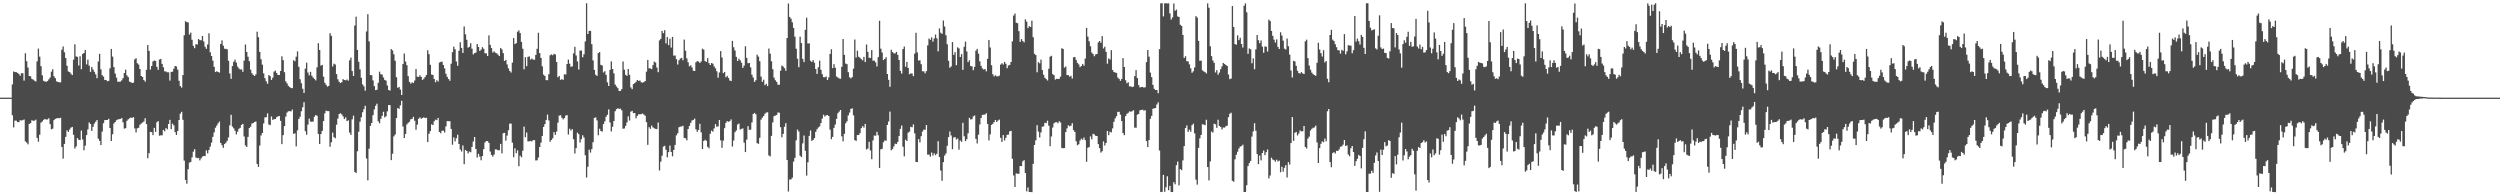 <svg xmlns="http://www.w3.org/2000/svg" width="1920" height="150"><path d="M0 75.000h1v1.000H0zM1 75.000h1v1.000H1zM2 75.000h1v1.000H2zM3 75.000h1v1.000H3zM4 75.000h1v1.000H4zM5 75.000h1v1.000H5zM6 75.000h1v1.000H6zM7 75.000h1v1.000H7zM8 75.000h1v1.000H8zM9 64.804h1v23.739H9zM10 54.880h1v42.940H10zM11 55.340h1v37.295H11zM12 55.408h1v37.252H12zM13 56.012h1v37.760H13zM14 56.796h1v37.027H14zM15 58.155h1v34.213H15zM16 56.209h1v36.309H16zM17 56.195h1v36.099H17zM18 61.910h1v29.847H18zM19 40.889h1v67.653H19zM20 47.015h1v62.485H20zM21 51.866h1v58.981H21zM22 58.350h1v36.848H22zM23 58.633h1v35.995H23zM24 60.551h1v31.809H24zM25 61.113h1v31.668H25zM26 61.955h1v30.729H26zM27 62.582h1v29.346H27zM28 47.163h1v58.736H28zM29 37.347h1v71.478H29zM30 43.534h1v59.927H30zM31 50.838h1v43.394H31zM32 57.840h1v35.450H32zM33 62.038h1v30.018H33zM34 62.590h1v28.751H34zM35 62.820h1v29.010H35zM36 62.280h1v29.417H36zM37 60.979h1v29.838H37zM38 59.523h1v35.872H38zM39 55.026h1v44.307H39zM40 53.218h1v45.616H40zM41 58.579h1v33.695H41zM42 60.074h1v31.232H42zM43 62.456h1v28.482H43zM44 62.916h1v27.686H44zM45 63.230h1v27.632H45zM46 63.207h1v27.195H46zM47 38.209h1v74.625H47zM48 35.674h1v86.116H48zM49 40.138h1v70.401H49zM50 44.557h1v60.547H50zM51 50.522h1v49.587H51zM52 54.901h1v46.427H52zM53 55.339h1v44.152H53zM54 56.557h1v41.516H54zM55 57.676h1v39.813H55zM56 45.827h1v57.722H56zM57 34.033h1v80.058H57zM58 43.289h1v69.178H58zM59 43.663h1v62.441H59zM60 50.289h1v57.092H60zM61 43.200h1v64.307H61zM62 53.143h1v47.147H62zM63 41.441h1v65.686H63zM64 40.648h1v74.743H64zM65 38.373h1v73.491H65zM66 49.448h1v54.284H66zM67 45.773h1v53.610H67zM68 50.408h1v43.663H68zM69 55.206h1v40.018H69zM70 51.402h1v49.112H70zM71 53.418h1v43.932H71zM72 55.155h1v39.761H72zM73 57.085h1v36.385H73zM74 60.066h1v32.112H74zM75 47.254h1v59.235H75zM76 41.319h1v66.855H76zM77 53.233h1v58.198H77zM78 57.737h1v43.341H78zM79 58.816h1v35.783H79zM80 61.488h1v30.785H80zM81 61.388h1v30.783H81zM82 62.393h1v29.787H82zM83 62.092h1v29.172H83zM84 52.487h1v45.830H84zM85 37.573h1v70.741H85zM86 43.466h1v59.643H86zM87 51.575h1v43.311H87zM88 56.487h1v37.186H88zM89 59.631h1v32.704H89zM90 62.793h1v28.965H90zM91 62.762h1v28.805H91zM92 62.695h1v28.645H92zM93 61.697h1v28.995H93zM94 59.983h1v33.960H94zM95 56.046h1v42.725H95zM96 53.519h1v44.931H96zM97 57.906h1v34.857H97zM98 59.178h1v32.486H98zM99 62.663h1v28.227H99zM100 63.116h1v27.145H100zM101 63.750h1v26.832H101zM102 63.421h1v26.550H102zM103 45.585h1v53.009H103zM104 44.729h1v57.013H104zM105 48.597h1v49.981H105zM106 49.636h1v48.483H106zM107 52.974h1v42.806H107zM108 58.390h1v36.499H108zM109 59.119h1v34.999H109zM110 61.477h1v31.785H110zM111 62.713h1v28.123H111zM112 53.605h1v41.686H112zM113 34.607h1v86.962H113zM114 39.132h1v78.516H114zM115 53.449h1v47.802H115zM116 50.680h1v50.809H116zM117 47.147h1v56.649H117zM118 46.423h1v51.785H118zM119 46.837h1v54.497H119zM120 51.285h1v42.617H120zM121 53.585h1v39.447H121zM122 45.707h1v58.537H122zM123 45.193h1v58.685H123zM124 49.073h1v54.849H124zM125 51.645h1v48.161H125zM126 54.789h1v46.067H126zM127 54.915h1v43.415H127zM128 55.480h1v43.853H128zM129 55.538h1v39.681H129zM130 61.899h1v30.166H130zM131 55.227h1v43.936H131zM132 55.056h1v39.909H132zM133 52.765h1v43.549H133zM134 50.676h1v50.809H134zM135 51.024h1v52.670H135zM136 53.517h1v47.032H136zM137 62.079h1v30.077H137zM138 66.082h1v21.219H138zM139 67.254h1v18.634H139zM140 57.638h1v34.383H140zM141 27.083h1v96.242H141zM142 16.313h1v121.879H142zM143 17.012h1v124.065H143zM144 17.244h1v112.774H144zM145 26.535h1v98.329H145zM146 25.061h1v99.282H146zM147 30.586h1v90.243H147zM148 35.242h1v81.250H148zM149 37.010h1v77.584H149zM150 33.917h1v87.045H150zM151 34.210h1v87.268H151zM152 29.971h1v91.262H152zM153 30.886h1v92.324H153zM154 30.912h1v90.711H154zM155 27.663h1v92.619H155zM156 31.867h1v87.850H156zM157 35.904h1v84.024H157zM158 37.465h1v78.061H158zM159 34.159h1v83.672H159zM160 25.552h1v89.593H160zM161 40.118h1v72.448H161zM162 43.026h1v66.506H162zM163 46.582h1v58.544H163zM164 51.368h1v50.290H164zM165 55.362h1v42.751H165zM166 54.747h1v41.719H166zM167 55.311h1v39.434H167zM168 55.741h1v37.649H168zM169 33.720h1v75.979H169zM170 31.036h1v80.503H170zM171 35.068h1v78.451H171zM172 37.429h1v73.210H172zM173 37.514h1v72.082H173zM174 37.896h1v70.217H174zM175 46.671h1v58.923H175zM176 56.441h1v39.807H176zM177 60.495h1v27.686H177zM178 50.743h1v46.466H178zM179 47.449h1v51.106H179zM180 45.770h1v54.699H180zM181 48.064h1v55.177H181zM182 51.173h1v49.938H182zM183 52.564h1v46.344H183zM184 53.376h1v44.753H184zM185 53.265h1v42.660H185zM186 55.120h1v40.026H186zM187 46.615h1v58.202H187zM188 34.174h1v77.524H188zM189 39.948h1v72.889H189zM190 43.588h1v61.510H190zM191 46.986h1v51.383H191zM192 53.496h1v43.857H192zM193 56.206h1v38.675H193zM194 57.515h1v37.040H194zM195 58.344h1v35.364H195zM196 57.086h1v36.270H196zM197 24.323h1v101.603H197zM198 28.587h1v99.626H198zM199 39.809h1v71.990H199zM200 45.514h1v58.528H200zM201 49.647h1v52.474H201zM202 56.389h1v38.440H202zM203 60.061h1v30.123H203zM204 62.487h1v27.517H204zM205 64.302h1v22.799H205zM206 57.637h1v37.937H206zM207 58.496h1v37.628H207zM208 61.395h1v28.066H208zM209 59.644h1v32.393H209zM210 55.002h1v36.555H210zM211 54.219h1v37.191H211zM212 56.042h1v33.957H212zM213 57.607h1v31.789H213zM214 57.577h1v31.501H214zM215 54.541h1v38.298H215zM216 43.257h1v67.426H216zM217 46.194h1v57.579H217zM218 55.432h1v41.409H218zM219 62.479h1v27.063H219zM220 64.030h1v22.378H220zM221 65.952h1v19.546H221zM222 66.866h1v18.487H222zM223 67.597h1v17.939H223zM224 67.752h1v16.357H224zM225 46.280h1v56.459H225zM226 47.052h1v55.323H226zM227 43.505h1v68.953H227zM228 39.474h1v60.609H228zM229 51.292h1v40.135H229zM230 60.855h1v28.810H230zM231 63.912h1v21.521H231zM232 68.155h1v14.239H232zM233 71.360h1v7.110H233zM234 52.675h1v48.064H234zM235 48.131h1v55.340H235zM236 55.721h1v39.952H236zM237 57.876h1v33.235H237zM238 55.200h1v38.115H238zM239 58.096h1v35.472H239zM240 59.528h1v33.804H240zM241 60.639h1v29.036H241zM242 61.756h1v26.562H242zM243 51.694h1v37.251H243zM244 33.181h1v69.669H244zM245 38.342h1v72.225H245zM246 50.357h1v52.585H246zM247 49.889h1v50.599H247zM248 58.887h1v34.105H248zM249 63.520h1v23.510H249zM250 65.124h1v19.842H250zM251 66.497h1v18.853H251zM252 65.924h1v19.414H252zM253 25.498h1v87.249H253zM254 27.505h1v81.754H254zM255 51.050h1v50.789H255zM256 48.901h1v56.450H256zM257 49.548h1v56.658H257zM258 56.907h1v38.912H258zM259 60.855h1v30.213H259zM260 62.752h1v24.795H260zM261 63.810h1v23.192H261zM262 63.132h1v24.789H262zM263 60.764h1v28.638H263zM264 61.430h1v29.999H264zM265 61.700h1v28.487H265zM266 61.072h1v31.941H266zM267 61.953h1v30.458H267zM268 46.382h1v55.452H268zM269 44.235h1v59.403H269zM270 54.591h1v37.073H270zM271 58.324h1v30.511H271zM272 19.660h1v112.325H272zM273 12.782h1v120.092H273zM274 38.326h1v77.823H274zM275 47.388h1v53.777H275zM276 53.279h1v40.201H276zM277 59.699h1v30.364H277zM278 64.800h1v21.429H278zM279 66.325h1v17.516H279zM280 69.625h1v11.636H280zM281 24.179h1v97.519H281zM282 10.929h1v127.564H282zM283 31.802h1v82.355H283zM284 57.601h1v39.091H284zM285 57.801h1v36.642H285zM286 61.726h1v26.722H286zM287 66.154h1v17.846H287zM288 69.209h1v12.041H288zM289 68.933h1v10.682H289zM290 63.597h1v29.514H290zM291 55.055h1v39.631H291zM292 57.007h1v34.296H292zM293 57.275h1v31.773H293zM294 59.474h1v26.395H294zM295 61.408h1v28.778H295zM296 61.934h1v27.336H296zM297 65.637h1v19.859H297zM298 69.136h1v11.520H298zM299 69.594h1v11.179H299zM300 37.759h1v85.211H300zM301 38.722h1v79.328H301zM302 41.697h1v63.080H302zM303 46.646h1v56.682H303zM304 59.306h1v31.349H304zM305 67.428h1v15.553H305zM306 66.751h1v16.875H306zM307 68.765h1v12.175H307zM308 72.935h1v4.499H308zM309 49.224h1v47.964H309zM310 41.087h1v64.898H310zM311 47.327h1v55.532H311zM312 50.053h1v45.560H312zM313 58.466h1v35.919H313zM314 62.891h1v30.533H314zM315 64.247h1v27.352H315zM316 63.185h1v28.082H316zM317 63.808h1v25.971H317zM318 61.832h1v30.874H318zM319 53.005h1v46.685H319zM320 58.944h1v36.801H320zM321 59.108h1v32.114H321zM322 57.863h1v32.310H322zM323 59.087h1v32.153H323zM324 61.383h1v29.236H324zM325 60.483h1v29.585H325zM326 59.130h1v31.522H326zM327 57.558h1v32.914H327zM328 38.612h1v70.503H328zM329 41.563h1v61.144H329zM330 49.750h1v50.955H330zM331 57.218h1v38.261H331zM332 57.556h1v38.512H332zM333 60.598h1v32.536H333zM334 63.188h1v28.690H334zM335 61.583h1v30.693H335zM336 62.626h1v27.926H336zM337 48.044h1v53.337H337zM338 47.544h1v54.827H338zM339 47.329h1v53.084H339zM340 49.920h1v50.421H340zM341 52.599h1v49.201H341zM342 56.638h1v40.455H342zM343 59.037h1v33.978H343zM344 60.682h1v32.422H344zM345 62.025h1v31.115H345zM346 48.895h1v50.131H346zM347 40.033h1v71.103H347zM348 35.798h1v69.710H348zM349 37.838h1v70.738H349zM350 47.271h1v58.935H350zM351 50.479h1v52.938H351zM352 38.979h1v71.611H352zM353 32.449h1v82.396H353zM354 36.812h1v79.586H354zM355 40.641h1v71.096H355zM356 20.333h1v105.785H356zM357 26.386h1v88.780H357zM358 30.574h1v85.376H358zM359 36.601h1v81.221H359zM360 35.889h1v80.500H360zM361 33.194h1v83.755H361zM362 37.373h1v75.449H362zM363 41.764h1v66.872H363zM364 40.805h1v64.426H364zM365 40.354h1v74.104H365zM366 33.768h1v87.219H366zM367 36.099h1v82.061H367zM368 39.095h1v81.202H368zM369 38.092h1v85.003H369zM370 36.251h1v83.575H370zM371 37.422h1v77.134H371zM372 40.839h1v68.572H372zM373 40.995h1v67.272H373zM374 42.992h1v65.405H374zM375 27.181h1v82.526H375zM376 34.482h1v81.885H376zM377 36.892h1v82.080H377zM378 40.334h1v79.928H378zM379 39.400h1v79.291H379zM380 40.508h1v74.155H380zM381 40.939h1v73.893H381zM382 41.939h1v73.515H382zM383 43.034h1v72.338H383zM384 36.798h1v73.669H384zM385 37.951h1v79.875H385zM386 40.800h1v61.519H386zM387 46.852h1v55.194H387zM388 45.969h1v62.063H388zM389 49.509h1v54.634H389zM390 52.463h1v47.575H390zM391 54.453h1v40.517H391zM392 55.684h1v39.260H392zM393 48.081h1v61.479H393zM394 29.234h1v91.517H394zM395 33.870h1v80.050H395zM396 33.111h1v84.564H396zM397 24.348h1v91.181H397zM398 23.328h1v104.388H398zM399 25.402h1v94.149H399zM400 32.227h1v88.592H400zM401 37.436h1v78.323H401zM402 53.269h1v43.962H402zM403 43.952h1v61.449H403zM404 50.810h1v50.984H404zM405 43.661h1v64.867H405zM406 43.333h1v65.219H406zM407 45.789h1v62.449H407zM408 44.880h1v63.788H408zM409 45.775h1v61.816H409zM410 45.896h1v61.770H410zM411 42.167h1v81.061H411zM412 37.478h1v85.651H412zM413 25.119h1v95.862H413zM414 40.812h1v72.082H414zM415 44.418h1v65.134H415zM416 50.936h1v53.453H416zM417 57.329h1v40.179H417zM418 58.316h1v37.041H418zM419 61.523h1v30.705H419zM420 61.615h1v26.399H420zM421 57.054h1v35.455H421zM422 42.465h1v66.458H422zM423 41.724h1v65.772H423zM424 42.446h1v63.800H424zM425 41.344h1v60.113H425zM426 41.843h1v61.730H426zM427 47.620h1v53.466H427zM428 59.338h1v34.870H428zM429 58.328h1v30.498H429zM430 61.316h1v27.179H430zM431 60.763h1v29.655H431zM432 61.325h1v30.375H432zM433 57.035h1v33.715H433zM434 57.189h1v31.574H434zM435 49.171h1v39.273H435zM436 45.770h1v57.539H436zM437 48.886h1v50.003H437zM438 51.311h1v48.933H438zM439 50.950h1v48.236H439zM440 41.009h1v65.943H440zM441 35.953h1v81.957H441zM442 42.578h1v71.166H442zM443 47.135h1v54.703H443zM444 53.421h1v49.650H444zM445 38.802h1v70.722H445zM446 38.827h1v68.030H446zM447 43.956h1v59.936H447zM448 41.673h1v63.915H448zM449 31.834h1v87.433H449zM450 2.517h1v133.804H450zM451 26.090h1v101.965H451zM452 23.714h1v91.252H452zM453 23.698h1v93.523H453zM454 33.970h1v80.575H454zM455 46.361h1v62.873H455zM456 53.679h1v36.847H456zM457 57.405h1v32.756H457zM458 58.312h1v34.131H458zM459 40.822h1v63.075H459zM460 40.002h1v58.848H460zM461 49.814h1v50.804H461zM462 50.321h1v50.734H462zM463 55.634h1v39.669H463zM464 54.697h1v38.540H464zM465 57.573h1v32.087H465zM466 63.233h1v24.917H466zM467 66.052h1v17.983H467zM468 53.651h1v40.398H468zM469 47.157h1v53.793H469zM470 52.990h1v44.317H470zM471 56.354h1v36.644H471zM472 64.917h1v20.476H472zM473 66.413h1v17.420H473zM474 67.664h1v15.500H474zM475 69.894h1v13.785H475zM476 69.860h1v13.542H476zM477 68.467h1v16.277H477zM478 47.227h1v51.638H478zM479 53.522h1v45.136H479zM480 57.438h1v39.266H480zM481 58.253h1v35.777H481zM482 52.962h1v36.361H482zM483 57.445h1v35.150H483zM484 67.116h1v18.642H484zM485 68.438h1v16.715H485zM486 64.552h1v22.342H486zM487 63.840h1v22.965H487zM488 62.800h1v28.012H488zM489 61.407h1v27.539H489zM490 62.114h1v25.686H490zM491 61.872h1v25.879H491zM492 63.253h1v24.383H492zM493 63.459h1v23.727H493zM494 63.055h1v24.953H494zM495 62.246h1v26.634H495zM496 55.055h1v38.792H496zM497 46.009h1v65.235H497zM498 52.467h1v45.178H498zM499 52.529h1v46.400H499zM500 53.095h1v43.390H500zM501 50.025h1v47.835H501zM502 47.292h1v51.274H502zM503 48.007h1v50.948H503zM504 51.805h1v47.376H504zM505 55.444h1v38.682H505zM506 31.043h1v99.881H506zM507 29.835h1v94.325H507zM508 23.713h1v95.897H508zM509 25.468h1v87.147H509zM510 23.172h1v88.820H510zM511 33.336h1v81.708H511zM512 28.471h1v92.379H512zM513 34.675h1v82.155H513zM514 29.674h1v82.153H514zM515 36.538h1v80.124H515zM516 28.367h1v91.701H516zM517 42.753h1v72.416H517zM518 42.594h1v68.740H518zM519 45.415h1v58.538H519zM520 49.536h1v52.831H520zM521 46.287h1v51.471H521zM522 44.961h1v52.260H522zM523 44.443h1v52.674H523zM524 46.292h1v50.318H524zM525 30.405h1v75.487H525zM526 38.977h1v67.267H526zM527 44.829h1v62.960H527zM528 47.884h1v51.184H528zM529 50.926h1v45.762H529zM530 50.117h1v44.232H530zM531 51.808h1v40.695H531zM532 54.312h1v37.793H532zM533 54.532h1v36.553H533zM534 47.836h1v51.513H534zM535 46.915h1v54.293H535zM536 47.244h1v52.556H536zM537 48.329h1v46.754H537zM538 47.204h1v54.422H538zM539 37.375h1v77.036H539zM540 38.081h1v70.183H540zM541 46.881h1v60.506H541zM542 47.502h1v60.645H542zM543 44.624h1v68.157H543zM544 48.466h1v65.455H544zM545 49.917h1v52.777H545zM546 48.395h1v51.906H546zM547 48.901h1v52.199H547zM548 50.943h1v47.647H548zM549 52.485h1v42.861H549zM550 54.717h1v42.618H550zM551 59.644h1v37.443H551zM552 55.659h1v36.494H552zM553 39.271h1v68.526H553zM554 44.147h1v69.362H554zM555 56.171h1v51.848H555zM556 55.258h1v43.192H556zM557 59.325h1v35.034H557zM558 58.272h1v34.753H558zM559 59.866h1v33.698H559zM560 61.796h1v31.301H560zM561 62.277h1v29.440H561zM562 31.402h1v81.144H562zM563 36.297h1v71.632H563zM564 38.795h1v62.749H564zM565 43.653h1v56.556H565zM566 46.823h1v48.822H566zM567 45.039h1v49.818H567zM568 46.330h1v53.163H568zM569 48.145h1v50.766H569zM570 52.156h1v46.451H570zM571 50.382h1v59.168H571zM572 35.539h1v81.238H572zM573 44.457h1v62.751H573zM574 48.610h1v48.278H574zM575 48.320h1v51.397H575zM576 51.743h1v47.821H576zM577 57.393h1v36.651H577zM578 59.552h1v27.987H578zM579 62.865h1v23.852H579zM580 61.589h1v26.225H580zM581 41.979h1v67.971H581zM582 43.482h1v67.026H582zM583 46.996h1v58.835H583zM584 58.826h1v33.099H584zM585 62.805h1v27.498H585zM586 61.247h1v27.937H586zM587 65.398h1v21.956H587zM588 64.355h1v22.133H588zM589 66.142h1v20.074H589zM590 37.293h1v82.066H590zM591 41.214h1v78.903H591zM592 47.043h1v57.303H592zM593 53.154h1v40.873H593zM594 59.583h1v29.590H594zM595 61.629h1v27.102H595zM596 62.888h1v25.386H596zM597 65.041h1v21.344H597zM598 65.084h1v21.475H598zM599 54.307h1v43.394H599zM600 50.388h1v55.050H600zM601 51.089h1v51.696H601zM602 52.337h1v45.031H602zM603 54.323h1v40.273H603zM604 29.249h1v93.682H604zM605 2.649h1v144.424H605zM606 13.024h1v124.836H606zM607 14.315h1v123.505H607zM608 17.168h1v119.348H608zM609 21.419h1v102.691H609zM610 28.185h1v93.032H610zM611 37.453h1v70.332H611zM612 45.104h1v54.408H612zM613 51.599h1v49.422H613zM614 28.162h1v91.459H614zM615 33.092h1v87.511H615zM616 45.184h1v64.940H616zM617 47.654h1v56.436H617zM618 22.886h1v92.930H618zM619 13.567h1v121.274H619zM620 33.426h1v91.181H620zM621 33.270h1v71.071H621zM622 46.624h1v53.559H622zM623 47.598h1v60.644H623zM624 46.121h1v61.316H624zM625 48.126h1v57.956H625zM626 52.992h1v48.291H626zM627 56.780h1v42.516H627zM628 51.670h1v46.246H628zM629 46.538h1v50.513H629zM630 53.616h1v40.919H630zM631 56.933h1v34.135H631zM632 59.271h1v28.820H632zM633 59.348h1v30.125H633zM634 58.791h1v29.779H634zM635 61.452h1v26.929H635zM636 59.428h1v29.703H636zM637 41.478h1v58.085H637zM638 37.833h1v69.090H638zM639 52.343h1v52.755H639zM640 49.277h1v48.919H640zM641 51.999h1v43.638H641zM642 58.742h1v32.538H642zM643 59.568h1v27.408H643zM644 60.188h1v25.575H644zM645 60.512h1v23.946H645zM646 51.282h1v53.429H646zM647 29.976h1v78.556H647zM648 42.153h1v60.587H648zM649 48.812h1v45.883H649zM650 49.315h1v43.818H650zM651 55.432h1v33.214H651zM652 59.332h1v27.127H652zM653 60.191h1v23.489H653zM654 59.262h1v23.931H654zM655 52.703h1v35.857H655zM656 30.362h1v77.210H656zM657 44.197h1v64.035H657zM658 38.888h1v64.817H658zM659 43.564h1v60.174H659zM660 44.386h1v57.849H660zM661 45.414h1v53.064H661zM662 46.317h1v50.553H662zM663 43.685h1v54.324H663zM664 47.659h1v47.540H664zM665 34.124h1v80.663H665zM666 39.833h1v74.307H666zM667 44.326h1v64.593H667zM668 44.490h1v71.003H668zM669 38.444h1v83.830H669zM670 46.617h1v61.223H670zM671 46.626h1v57.483H671zM672 47.914h1v56.349H672zM673 51.059h1v50.197H673zM674 43.884h1v60.012H674zM675 15.901h1v113.091H675zM676 37.375h1v77.289H676zM677 40.336h1v73.926H677zM678 46.158h1v63.080H678zM679 45.269h1v62.573H679zM680 43.918h1v64.153H680zM681 56.841h1v39.105H681zM682 61.289h1v32.050H682zM683 66.666h1v19.061H683zM684 38.178h1v77.282H684zM685 39.968h1v74.410H685zM686 40.978h1v71.485H686zM687 41.031h1v69.291H687zM688 39.827h1v70.822H688zM689 42.123h1v66.889H689zM690 46.058h1v58.421H690zM691 54.449h1v44.519H691zM692 56.518h1v39.904H692zM693 37.706h1v75.009H693zM694 35.743h1v84.331H694zM695 51.241h1v56.035H695zM696 47.576h1v60.698H696zM697 52.175h1v49.705H697zM698 56.972h1v44.122H698zM699 56.408h1v40.993H699zM700 56.454h1v41.328H700zM701 58.494h1v37.045H701zM702 41.169h1v61.265H702zM703 25.121h1v99.276H703zM704 40.267h1v84.202H704zM705 46.497h1v60.349H705zM706 46.261h1v63.080H706zM707 49.302h1v55.286H707zM708 54.743h1v46.259H708zM709 54.764h1v44.820H709zM710 56.296h1v43.343H710zM711 54.633h1v41.438H711zM712 34.856h1v83.947H712zM713 29.577h1v89.150H713zM714 30.573h1v89.739H714zM715 28.675h1v88.468H715zM716 31.950h1v87.528H716zM717 29.555h1v88.142H717zM718 26.529h1v92.664H718zM719 29.437h1v88.682H719zM720 39.435h1v69.016H720zM721 21.835h1v98.757H721zM722 25.123h1v105.833H722zM723 25.991h1v112.869H723zM724 15.769h1v108.729H724zM725 20.350h1v99.174H725zM726 27.061h1v90.839H726zM727 33.976h1v77.985H727zM728 46.684h1v58.637H728zM729 52.027h1v48.933H729zM730 51.008h1v53.044H730zM731 32.318h1v82.275H731zM732 42.115h1v63.511H732zM733 40.062h1v65.228H733zM734 50.070h1v57.053H734zM735 36.337h1v70.063H735zM736 37.149h1v77.814H736zM737 43.764h1v64.154H737zM738 41.596h1v67.328H738zM739 53.635h1v40.678H739zM740 35.892h1v68.785H740zM741 31.969h1v76.438H741zM742 39.513h1v67.426H742zM743 47.725h1v54.620H743zM744 46.276h1v44.242H744zM745 50.738h1v41.030H745zM746 50.965h1v40.587H746zM747 53.904h1v35.483H747zM748 51.360h1v37.315H748zM749 38.899h1v67.756H749zM750 37.508h1v72.664H750zM751 41.229h1v62.211H751zM752 47.102h1v48.485H752zM753 50.584h1v39.982H753zM754 52.517h1v35.684H754zM755 53.391h1v34.733H755zM756 53.038h1v34.879H756zM757 54.786h1v32.191H757zM758 45.231h1v49.964H758zM759 30.668h1v77.135H759zM760 36.474h1v66.758H760zM761 50.084h1v45.832H761zM762 57.021h1v38.057H762zM763 58.670h1v35.090H763zM764 57.818h1v34.341H764zM765 58.644h1v34.985H765zM766 58.616h1v33.971H766zM767 58.060h1v33.800H767zM768 49.606h1v56.293H768zM769 48.572h1v60.430H769zM770 49.541h1v54.212H770zM771 47.528h1v60.351H771zM772 48.965h1v56.862H772zM773 52.397h1v51.130H773zM774 50.272h1v53.127H774zM775 49.842h1v51.018H775zM776 47.570h1v52.933H776zM777 31.774h1v90.196H777zM778 12.006h1v122.747H778zM779 10.409h1v133.218H779zM780 17.465h1v115.720H780zM781 17.831h1v115.591H781zM782 23.951h1v109.547H782zM783 32.154h1v95.325H783zM784 30.024h1v97.555H784zM785 31.454h1v92.461H785zM786 32.558h1v90.403H786zM787 14.865h1v117.992H787zM788 16.598h1v130.350H788zM789 21.615h1v122.376H789zM790 20.048h1v127.422H790zM791 20.735h1v126.690H791zM792 15.889h1v131.713H792zM793 28.558h1v97.288H793zM794 41.325h1v70.031H794zM795 42.303h1v65.479H795zM796 55.493h1v40.665H796zM797 47.748h1v53.338H797zM798 48.661h1v56.912H798zM799 45.763h1v55.918H799zM800 53.822h1v43.528H800zM801 57.381h1v39.618H801zM802 59.751h1v34.554H802zM803 60.699h1v33.885H803zM804 61.776h1v30.969H804zM805 52.793h1v43.717H805zM806 43.532h1v68.737H806zM807 42.874h1v61.957H807zM808 56.946h1v41.026H808zM809 57.778h1v36.929H809zM810 61.130h1v32.814H810zM811 60.502h1v33.273H811zM812 60.670h1v34.043H812zM813 60.523h1v32.610H813zM814 58.831h1v35.300H814zM815 37.068h1v76.494H815zM816 37.581h1v76.274H816zM817 51.914h1v61.805H817zM818 51.104h1v50.311H818zM819 57.646h1v40.963H819zM820 57.685h1v38.555H820zM821 58.920h1v38.043H821zM822 58.195h1v38.382H822zM823 60.299h1v34.329H823zM824 44.051h1v55.929H824zM825 43.716h1v57.593H825zM826 45.981h1v62.536H826zM827 48.259h1v63.290H827zM828 49.434h1v61.365H828zM829 51.554h1v56.378H829zM830 50.670h1v55.842H830zM831 49.118h1v58.193H831zM832 50.413h1v55.229H832zM833 44.931h1v62.755H833zM834 21.474h1v102.793H834zM835 28.103h1v85.333H835zM836 31.768h1v81.162H836zM837 35.512h1v69.251H837zM838 40.326h1v66.681H838zM839 41.529h1v61.209H839zM840 43.211h1v60.065H840zM841 41.777h1v62.553H841zM842 41.451h1v62.974H842zM843 32.582h1v78.113H843zM844 31.477h1v82.228H844zM845 32.823h1v84.359H845zM846 27.748h1v88.383H846zM847 37.216h1v71.387H847zM848 35.817h1v75.910H848zM849 39.848h1v69.941H849zM850 48.887h1v51.744H850zM851 44.830h1v58.987H851zM852 45.728h1v55.439H852zM853 38.481h1v63.251H853zM854 53.734h1v44.893H854zM855 55.279h1v38.289H855zM856 55.713h1v35.220H856zM857 56.010h1v33.218H857zM858 59.526h1v26.368H858zM859 60.549h1v25.336H859zM860 62.069h1v25.970H860zM861 60.635h1v32.332H861zM862 44.658h1v57.576H862zM863 51.466h1v52.377H863zM864 61.660h1v27.539H864zM865 63.960h1v23.495H865zM866 63.172h1v23.461H866zM867 66.375h1v19.180H867zM868 66.279h1v19.529H868zM869 66.929h1v18.496H869zM870 66.484h1v18.127H870zM871 58.487h1v39.528H871zM872 53.845h1v44.312H872zM873 59.966h1v28.095H873zM874 65.322h1v22.197H874zM875 67.154h1v17.562H875zM876 66.849h1v17.562H876zM877 66.736h1v17.500H877zM878 67.291h1v17.631H878zM879 66.999h1v17.710H879zM880 47.723h1v60.636H880zM881 38.409h1v74.533H881zM882 43.529h1v63.977H882zM883 55.766h1v35.450H883zM884 59.236h1v29.747H884zM885 65.170h1v18.357H885zM886 68.196h1v15.061H886zM887 69.125h1v13.803H887zM888 69.139h1v11.107H888zM889 71.595h1v7.013H889zM890 37.719h1v77.882H890zM891 2.539h1v144.973H891zM892 2.455h1v144.914H892zM893 12.599h1v121.705H893zM894 2.534h1v144.745H894zM895 2.442h1v141.385H895zM896 2.658h1v132.724H896zM897 2.547h1v143.522H897zM898 10.310h1v132.443H898zM899 14.993h1v132.538H899zM900 13.346h1v134.088H900zM901 2.638h1v137.277H901zM902 8.255h1v133.309H902zM903 7.369h1v119.492H903zM904 12.596h1v111.445H904zM905 13.068h1v129.283H905zM906 18.997h1v110.840H906zM907 19.940h1v110.797H907zM908 26.838h1v96.329H908zM909 44.511h1v67.681H909zM910 43.140h1v55.155H910zM911 47.011h1v49.325H911zM912 47.134h1v54.135H912zM913 49.449h1v50.152H913zM914 52.473h1v48.720H914zM915 55.841h1v40.278H915zM916 54.741h1v40.237H916zM917 51.768h1v50.689H917zM918 12.376h1v125.597H918zM919 13.521h1v128.268H919zM920 31.397h1v82.142H920zM921 46.707h1v59.528H921zM922 46.558h1v57.087H922zM923 54.039h1v41.408H923zM924 54.822h1v40.859H924zM925 55.420h1v40.753H925zM926 56.402h1v35.538H926zM927 2.623h1v125.667H927zM928 5.957h1v132.602H928zM929 35.553h1v88.448H929zM930 43.129h1v57.876H930zM931 46.440h1v55.418H931zM932 48.263h1v46.747H932zM933 55.651h1v39.813H933zM934 53.879h1v44.284H934zM935 57.339h1v34.620H935zM936 55.700h1v41.022H936zM937 53.166h1v44.297H937zM938 50.918h1v48.520H938zM939 48.321h1v49.608H939zM940 49.102h1v48.873H940zM941 49.915h1v47.038H941zM942 50.657h1v45.849H942zM943 57.236h1v32.779H943zM944 60.772h1v26.631H944zM945 60.287h1v26.268H945zM946 4.585h1v134.261H946zM947 20.755h1v118.841H947zM948 33.867h1v88.496H948zM949 34.281h1v84.584H949zM950 27.118h1v89.406H950zM951 30.834h1v83.219H951zM952 28.968h1v83.613H952zM953 33.813h1v78.442H953zM954 36.515h1v74.614H954zM955 4.403h1v143.040H955zM956 2.605h1v144.851H956zM957 9.479h1v132.777H957zM958 41.392h1v86.148H958zM959 37.201h1v88.011H959zM960 37.861h1v85.732H960zM961 48.576h1v56.357H961zM962 44.832h1v56.084H962zM963 53.210h1v41.466H963zM964 37.944h1v62.493H964zM965 26.919h1v91.395H965zM966 30.877h1v95.191H966zM967 33.165h1v86.304H967zM968 31.062h1v92.149H968zM969 35.791h1v81.727H969zM970 40.476h1v75.110H970zM971 35.609h1v83.600H971zM972 35.954h1v80.953H972zM973 39.577h1v75.221H973zM974 15.112h1v121.924H974zM975 16.159h1v118.613H975zM976 23.776h1v97.343H976zM977 27.485h1v95.058H977zM978 30.444h1v92.605H978zM979 32.741h1v91.398H979zM980 30.245h1v92.448H980zM981 36.012h1v88.010H981zM982 37.634h1v85.689H982zM983 24.767h1v107.517H983zM984 27.315h1v100.762H984zM985 31.247h1v100.593H985zM986 37.391h1v91.486H986zM987 38.038h1v88.806H987zM988 29.597h1v106.679H988zM989 35.554h1v88.956H989zM990 41.917h1v84.426H990zM991 54.129h1v55.753H991zM992 59.508h1v30.378H992zM993 46.740h1v61.461H993zM994 47.202h1v54.803H994zM995 50.587h1v50.735H995zM996 54.328h1v49.685H996zM997 56.130h1v46.407H997zM998 56.494h1v43.690H998zM999 55.325h1v45.580H999zM1000 56.395h1v44.426H1000zM1001 56.836h1v39.909H1001zM1002 31.726h1v81.124H1002zM1003 30.459h1v83.587H1003zM1004 44.662h1v61.792H1004zM1005 50.336h1v54.646H1005zM1006 53.579h1v46.673H1006zM1007 55.779h1v43.122H1007zM1008 56.974h1v41.179H1008zM1009 57.676h1v40.161H1009zM1010 58.223h1v38.217H1010zM1011 48.211h1v61.167H1011zM1012 32.816h1v92.370H1012zM1013 38.049h1v75.719H1013zM1014 40.859h1v69.557H1014zM1015 43.396h1v65.161H1015zM1016 38.534h1v70.728H1016zM1017 47.924h1v58.520H1017zM1018 46.885h1v61.672H1018zM1019 60.471h1v24.991H1019zM1020 63.186h1v20.522H1020zM1021 26.882h1v97.566H1021zM1022 22.899h1v105.555H1022zM1023 30.453h1v87.227H1023zM1024 31.466h1v85.396H1024zM1025 33.970h1v83.909H1025zM1026 36.260h1v79.551H1026zM1027 38.489h1v77.428H1027zM1028 38.712h1v76.025H1028zM1029 41.179h1v71.501H1029zM1030 38.223h1v74.203H1030zM1031 38.993h1v72.125H1031zM1032 26.235h1v81.342H1032zM1033 41.740h1v70.462H1033zM1034 39.424h1v72.177H1034zM1035 34.701h1v84.004H1035zM1036 35.034h1v84.982H1036zM1037 35.019h1v78.852H1037zM1038 40.883h1v71.239H1038zM1039 38.560h1v78.159H1039zM1040 12.302h1v115.083H1040zM1041 31.903h1v91.949H1041zM1042 29.665h1v92.297H1042zM1043 31.677h1v87.258H1043zM1044 34.222h1v85.649H1044zM1045 26.784h1v102.550H1045zM1046 28.343h1v85.229H1046zM1047 36.785h1v70.149H1047zM1048 41.465h1v59.398H1048zM1049 2.533h1v144.886H1049zM1050 2.516h1v144.915H1050zM1051 16.078h1v117.366H1051zM1052 21.265h1v112.078H1052zM1053 23.342h1v107.760H1053zM1054 22.953h1v109.818H1054zM1055 22.463h1v102.636H1055zM1056 37.142h1v82.261H1056zM1057 37.970h1v79.145H1057zM1058 27.392h1v96.263H1058zM1059 11.785h1v135.516H1059zM1060 36.419h1v78.480H1060zM1061 37.677h1v81.387H1061zM1062 37.269h1v77.744H1062zM1063 40.589h1v68.556H1063zM1064 40.732h1v71.604H1064zM1065 44.426h1v67.350H1065zM1066 44.934h1v62.750H1066zM1067 39.406h1v68.854H1067zM1068 17.700h1v118.833H1068zM1069 21.482h1v111.551H1069zM1070 21.763h1v111.719H1070zM1071 36.387h1v83.486H1071zM1072 25.353h1v100.884H1072zM1073 26.865h1v91.938H1073zM1074 37.957h1v67.445H1074zM1075 41.018h1v60.775H1075zM1076 51.991h1v42.195H1076zM1077 33.830h1v89.398H1077zM1078 30.939h1v88.313H1078zM1079 32.778h1v81.668H1079zM1080 28.266h1v88.061H1080zM1081 24.353h1v97.966H1081zM1082 35.229h1v85.110H1082zM1083 32.147h1v87.035H1083zM1084 35.915h1v78.343H1084zM1085 35.571h1v80.242H1085zM1086 28.067h1v105.831H1086zM1087 14.481h1v131.961H1087zM1088 35.751h1v80.085H1088zM1089 37.283h1v75.666H1089zM1090 34.243h1v79.424H1090zM1091 37.827h1v72.027H1091zM1092 35.969h1v73.245H1092zM1093 40.336h1v67.378H1093zM1094 40.253h1v69.137H1094zM1095 38.430h1v70.194H1095zM1096 8.309h1v129.918H1096zM1097 17.262h1v122.871H1097zM1098 36.527h1v81.343H1098zM1099 40.886h1v79.949H1099zM1100 37.412h1v77.380H1100zM1101 24.942h1v94.284H1101zM1102 29.667h1v88.184H1102zM1103 40.235h1v66.005H1103zM1104 45.574h1v61.048H1104zM1105 34.530h1v84.278H1105zM1106 39.193h1v76.225H1106zM1107 42.902h1v60.471H1107zM1108 41.277h1v67.600H1108zM1109 32.206h1v70.704H1109zM1110 49.998h1v54.654H1110zM1111 55.346h1v45.004H1111zM1112 56.198h1v43.736H1112zM1113 54.653h1v43.025H1113zM1114 33.161h1v85.903H1114zM1115 22.855h1v102.919H1115zM1116 17.771h1v104.686H1116zM1117 51.668h1v48.812H1117zM1118 59.738h1v34.048H1118zM1119 62.156h1v27.946H1119zM1120 60.973h1v30.030H1120zM1121 61.684h1v30.720H1121zM1122 64.355h1v23.680H1122zM1123 56.396h1v35.449H1123zM1124 13.854h1v113.136H1124zM1125 20.480h1v103.088H1125zM1126 25.386h1v91.062H1126zM1127 44.337h1v67.938H1127zM1128 53.681h1v41.220H1128zM1129 62.433h1v27.318H1129zM1130 65.036h1v20.425H1130zM1131 64.409h1v20.757H1131zM1132 69.459h1v11.650H1132zM1133 53.139h1v52.703H1133zM1134 50.536h1v57.748H1134zM1135 47.552h1v64.101H1135zM1136 48.168h1v63.546H1136zM1137 48.339h1v62.904H1137zM1138 48.669h1v57.743H1138zM1139 51.302h1v53.953H1139zM1140 51.619h1v52.349H1140zM1141 50.967h1v51.770H1141zM1142 46.790h1v66.747H1142zM1143 16.135h1v112.969H1143zM1144 32.441h1v95.753H1144zM1145 47.199h1v60.157H1145zM1146 55.512h1v44.414H1146zM1147 58.648h1v35.476H1147zM1148 60.508h1v33.923H1148zM1149 60.080h1v33.135H1149zM1150 60.841h1v31.717H1150zM1151 58.765h1v36.396H1151zM1152 24.664h1v98.933H1152zM1153 35.237h1v91.673H1153zM1154 22.683h1v91.361H1154zM1155 39.972h1v61.453H1155zM1156 37.976h1v64.816H1156zM1157 36.037h1v80.378H1157zM1158 44.216h1v58.771H1158zM1159 51.388h1v45.072H1159zM1160 54.742h1v38.442H1160zM1161 44.583h1v63.288H1161zM1162 39.126h1v77.264H1162zM1163 46.059h1v69.898H1163zM1164 48.423h1v60.662H1164zM1165 44.999h1v69.277H1165zM1166 45.386h1v69.578H1166zM1167 49.531h1v55.145H1167zM1168 58.094h1v38.341H1168zM1169 58.946h1v35.333H1169zM1170 43.243h1v69.713H1170zM1171 2.555h1v129.307H1171zM1172 16.163h1v114.724H1172zM1173 21.510h1v105.271H1173zM1174 17.568h1v108.216H1174zM1175 15.740h1v114.876H1175zM1176 19.744h1v104.586H1176zM1177 23.809h1v100.074H1177zM1178 36.921h1v73.780H1178zM1179 47.187h1v55.246H1179zM1180 19.527h1v98.245H1180zM1181 26.092h1v101.210H1181zM1182 30.089h1v86.238H1182zM1183 44.560h1v62.783H1183zM1184 39.486h1v63.838H1184zM1185 45.587h1v56.188H1185zM1186 49.779h1v49.574H1186zM1187 52.968h1v41.907H1187zM1188 56.582h1v33.608H1188zM1189 51.780h1v59.860H1189zM1190 46.320h1v69.057H1190zM1191 51.522h1v48.699H1191zM1192 48.356h1v55.616H1192zM1193 46.295h1v57.754H1193zM1194 48.325h1v52.539H1194zM1195 51.981h1v44.574H1195zM1196 51.479h1v44.914H1196zM1197 55.096h1v41.442H1197zM1198 50.579h1v43.070H1198zM1199 20.242h1v110.322H1199zM1200 22.698h1v108.523H1200zM1201 39.121h1v71.704H1201zM1202 41.082h1v70.009H1202zM1203 44.486h1v58.657H1203zM1204 44.089h1v59.869H1204zM1205 42.756h1v57.292H1205zM1206 45.550h1v56.547H1206zM1207 40.009h1v59.603H1207zM1208 9.779h1v131.780H1208zM1209 2.672h1v144.068H1209zM1210 17.095h1v130.372H1210zM1211 13.537h1v128.208H1211zM1212 24.058h1v122.945H1212zM1213 27.138h1v85.006H1213zM1214 21.913h1v90.292H1214zM1215 34.933h1v82.429H1215zM1216 34.214h1v72.606H1216zM1217 50.870h1v53.140H1217zM1218 41.687h1v63.058H1218zM1219 43.323h1v55.508H1219zM1220 41.728h1v59.621H1220zM1221 44.787h1v55.521H1221zM1222 49.866h1v54.060H1222zM1223 50.716h1v52.527H1223zM1224 49.443h1v48.681H1224zM1225 47.791h1v49.138H1225zM1226 50.529h1v46.856H1226zM1227 37.481h1v86.618H1227zM1228 37.782h1v76.498H1228zM1229 43.735h1v64.547H1229zM1230 48.818h1v54.795H1230zM1231 50.306h1v43.324H1231zM1232 55.386h1v34.907H1232zM1233 57.920h1v29.509H1233zM1234 59.097h1v27.361H1234zM1235 60.572h1v25.221H1235zM1236 56.936h1v50.685H1236zM1237 52.465h1v53.210H1237zM1238 52.564h1v45.811H1238zM1239 56.877h1v36.800H1239zM1240 57.406h1v37.389H1240zM1241 60.491h1v35.262H1241zM1242 59.326h1v35.436H1242zM1243 57.434h1v36.532H1243zM1244 58.563h1v33.728H1244zM1245 51.835h1v39.686H1245zM1246 41.179h1v67.875H1246zM1247 36.038h1v78.139H1247zM1248 37.232h1v78.661H1248zM1249 31.592h1v89.252H1249zM1250 35.112h1v88.565H1250zM1251 36.023h1v85.235H1251zM1252 37.880h1v82.319H1252zM1253 36.564h1v83.517H1253zM1254 38.273h1v81.051H1254zM1255 23.692h1v110.211H1255zM1256 18.640h1v128.759H1256zM1257 24.668h1v118.634H1257zM1258 32.332h1v95.044H1258zM1259 35.708h1v93.495H1259zM1260 37.854h1v83.318H1260zM1261 39.126h1v77.794H1261zM1262 39.935h1v76.699H1262zM1263 41.092h1v75.215H1263zM1264 32.102h1v103.815H1264zM1265 2.589h1v127.531H1265zM1266 4.395h1v126.094H1266zM1267 12.086h1v117.330H1267zM1268 3.570h1v127.535H1268zM1269 8.435h1v118.050H1269zM1270 3.605h1v127.917H1270zM1271 2.531h1v129.467H1271zM1272 40.641h1v72.885H1272zM1273 37.494h1v69.527H1273zM1274 8.627h1v125.369H1274zM1275 20.416h1v112.976H1275zM1276 18.408h1v110.746H1276zM1277 25.365h1v112.250H1277zM1278 19.212h1v108.305H1278zM1279 15.336h1v110.137H1279zM1280 21.102h1v109.131H1280zM1281 19.945h1v117.061H1281zM1282 20.773h1v112.821H1282zM1283 19.758h1v115.660H1283zM1284 30.903h1v95.329H1284zM1285 32.653h1v86.510H1285zM1286 38.106h1v71.492H1286zM1287 39.868h1v66.477H1287zM1288 35.032h1v73.995H1288zM1289 43.760h1v64.522H1289zM1290 40.089h1v67.590H1290zM1291 41.645h1v67.022H1291zM1292 31.149h1v77.294H1292zM1293 23.510h1v93.360H1293zM1294 25.836h1v84.987H1294zM1295 34.891h1v83.877H1295zM1296 36.015h1v83.389H1296zM1297 40.812h1v78.933H1297zM1298 45.184h1v65.099H1298zM1299 53.559h1v45.849H1299zM1300 32.750h1v75.092H1300zM1301 36.453h1v75.246H1301zM1302 40.469h1v68.299H1302zM1303 41.772h1v64.361H1303zM1304 38.717h1v71.043H1304zM1305 42.884h1v65.933H1305zM1306 44.587h1v64.516H1306zM1307 46.528h1v61.844H1307zM1308 47.508h1v60.895H1308zM1309 46.737h1v60.181H1309zM1310 46.232h1v60.388H1310zM1311 33.584h1v94.400H1311zM1312 37.625h1v94.977H1312zM1313 41.964h1v62.955H1313zM1314 45.846h1v56.206H1314zM1315 47.880h1v55.725H1315zM1316 51.771h1v52.040H1316zM1317 50.749h1v53.390H1317zM1318 51.192h1v52.372H1318zM1319 51.509h1v52.289H1319zM1320 46.358h1v60.234H1320zM1321 36.237h1v77.257H1321zM1322 33.045h1v89.129H1322zM1323 38.412h1v87.539H1323zM1324 39.054h1v90.557H1324zM1325 35.077h1v84.580H1325zM1326 33.182h1v79.958H1326zM1327 39.631h1v65.122H1327zM1328 59.778h1v36.405H1328zM1329 58.448h1v34.143H1329zM1330 34.878h1v87.224H1330zM1331 32.347h1v78.076H1331zM1332 33.771h1v81.384H1332zM1333 37.536h1v70.316H1333zM1334 51.148h1v46.668H1334zM1335 54.808h1v38.045H1335zM1336 61.492h1v26.784H1336zM1337 63.714h1v20.935H1337zM1338 67.996h1v13.934H1338zM1339 45.779h1v48.555H1339zM1340 36.706h1v66.714H1340zM1341 43.209h1v58.401H1341zM1342 45.662h1v57.487H1342zM1343 64.189h1v19.860H1343zM1344 64.798h1v19.221H1344zM1345 65.432h1v17.110H1345zM1346 67.496h1v14.120H1346zM1347 71.570h1v6.714H1347zM1348 46.404h1v49.376H1348zM1349 32.141h1v77.554H1349zM1350 36.465h1v72.383H1350zM1351 36.179h1v75.433H1351zM1352 34.640h1v78.590H1352zM1353 36.966h1v76.185H1353zM1354 41.001h1v65.066H1354zM1355 49.640h1v50.115H1355zM1356 64.184h1v21.955H1356zM1357 69.256h1v12.727H1357zM1358 54.289h1v45.596H1358zM1359 55.002h1v40.292H1359zM1360 54.064h1v38.004H1360zM1361 56.040h1v38.143H1361zM1362 55.994h1v37.819H1362zM1363 57.057h1v36.645H1363zM1364 56.443h1v37.112H1364zM1365 55.329h1v37.328H1365zM1366 61.590h1v29.987H1366zM1367 46.113h1v60.802H1367zM1368 39.635h1v69.493H1368zM1369 50.820h1v59.934H1369zM1370 58.274h1v37.405H1370zM1371 58.630h1v36.107H1371zM1372 60.478h1v32.427H1372zM1373 61.040h1v31.797H1373zM1374 62.185h1v30.343H1374zM1375 62.041h1v29.836H1375zM1376 59.316h1v38.789H1376zM1377 37.151h1v71.855H1377zM1378 43.512h1v60.089H1378zM1379 50.794h1v43.754H1379zM1380 57.852h1v35.432H1380zM1381 60.167h1v32.043H1381zM1382 62.615h1v28.870H1382zM1383 62.611h1v29.236H1383zM1384 62.515h1v29.189H1384zM1385 62.302h1v28.574H1385zM1386 59.512h1v34.410H1386zM1387 56.505h1v42.330H1387zM1388 53.518h1v45.864H1388zM1389 57.445h1v34.716H1389zM1390 59.181h1v32.547H1390zM1391 62.520h1v28.752H1391zM1392 62.832h1v27.791H1392zM1393 63.446h1v27.454H1393zM1394 63.210h1v27.128H1394zM1395 38.237h1v74.356H1395zM1396 35.682h1v86.174H1396zM1397 36.524h1v74.015H1397zM1398 40.100h1v69.055H1398zM1399 46.804h1v55.267H1399zM1400 54.937h1v46.383H1400zM1401 55.351h1v43.940H1401zM1402 56.421h1v43.056H1402zM1403 57.235h1v40.281H1403zM1404 55.301h1v47.700H1404zM1405 33.997h1v80.755H1405zM1406 42.630h1v69.241H1406zM1407 43.823h1v64.214H1407zM1408 45.744h1v60.568H1408zM1409 43.818h1v62.729H1409zM1410 53.249h1v49.392H1410zM1411 50.946h1v55.669H1411zM1412 40.448h1v75.012H1412zM1413 38.424h1v73.319H1413zM1414 41.907h1v67.001H1414zM1415 47.734h1v51.529H1415zM1416 45.801h1v51.812H1416zM1417 55.209h1v39.972H1417zM1418 51.457h1v48.957H1418zM1419 52.391h1v44.877H1419zM1420 55.150h1v39.781H1420zM1421 57.103h1v36.388H1421zM1422 58.481h1v34.465H1422zM1423 47.296h1v59.165H1423zM1424 41.409h1v65.094H1424zM1425 45.299h1v66.121H1425zM1426 57.758h1v43.247H1426zM1427 58.831h1v35.779H1427zM1428 61.465h1v30.814H1428zM1429 61.633h1v30.541H1429zM1430 61.412h1v30.743H1430zM1431 62.121h1v29.756H1431zM1432 59.627h1v35.825H1432zM1433 37.587h1v70.711H1433zM1434 43.438h1v59.609H1434zM1435 51.572h1v42.948H1435zM1436 54.531h1v40.319H1436zM1437 59.616h1v33.173H1437zM1438 62.171h1v29.855H1438zM1439 62.736h1v28.815H1439zM1440 62.751h1v28.590H1440zM1441 62.804h1v28.463H1441zM1442 60.017h1v32.136H1442zM1443 58.088h1v39.074H1443zM1444 53.546h1v45.212H1444zM1445 55.586h1v42.134H1445zM1446 59.189h1v32.676H1446zM1447 61.796h1v29.088H1447zM1448 62.796h1v27.653H1448zM1449 63.456h1v27.089H1449zM1450 63.529h1v26.469H1450zM1451 50.052h1v48.488H1451zM1452 44.719h1v57.027H1452zM1453 48.865h1v49.734H1453zM1454 48.590h1v49.624H1454zM1455 53.049h1v42.701H1455zM1456 58.342h1v36.593H1456zM1457 59.124h1v35.016H1457zM1458 61.488h1v31.822H1458zM1459 62.508h1v28.317H1459zM1460 62.067h1v28.973H1460zM1461 34.537h1v87.064H1461zM1462 35.540h1v82.833H1462zM1463 53.405h1v47.863H1463zM1464 50.705h1v50.023H1464zM1465 47.174h1v56.586H1465zM1466 46.377h1v52.967H1466zM1467 46.834h1v54.504H1467zM1468 51.235h1v48.505H1468zM1469 53.599h1v39.418H1469zM1470 45.693h1v55.809H1470zM1471 45.262h1v58.930H1471zM1472 49.040h1v54.841H1472zM1473 52.582h1v48.165H1473zM1474 51.610h1v49.184H1474zM1475 54.876h1v43.719H1475zM1476 55.452h1v43.935H1476zM1477 55.553h1v42.189H1477zM1478 61.909h1v30.106H1478zM1479 56.639h1v33.254H1479zM1480 55.094h1v44.037H1480zM1481 53.268h1v43.057H1481zM1482 51.509h1v48.662H1482zM1483 50.633h1v50.840H1483zM1484 53.535h1v50.141H1484zM1485 60.556h1v33.596H1485zM1486 64.845h1v23.377H1486zM1487 66.355h1v19.678H1487zM1488 67.141h1v18.612H1488zM1489 27.034h1v96.296H1489zM1490 19.529h1v110.135H1490zM1491 16.427h1v124.693H1491zM1492 17.160h1v117.467H1492zM1493 28.177h1v97.423H1493zM1494 25.128h1v99.156H1494zM1495 29.128h1v91.642H1495zM1496 34.919h1v82.770H1496zM1497 35.227h1v80.024H1497zM1498 37.880h1v79.363H1498zM1499 33.895h1v87.059H1499zM1500 30.039h1v91.354H1500zM1501 30.202h1v92.926H1501zM1502 30.848h1v91.628H1502zM1503 27.754h1v92.471H1503zM1504 28.430h1v91.283H1504zM1505 35.947h1v83.984H1505zM1506 36.930h1v79.713H1506zM1507 33.842h1v83.684H1507zM1508 25.756h1v92.980H1508zM1509 36.442h1v75.259H1509zM1510 42.052h1v68.554H1510zM1511 46.553h1v58.602H1511zM1512 48.853h1v54.867H1512zM1513 55.393h1v42.786H1513zM1514 54.762h1v41.903H1514zM1515 55.303h1v40.313H1515zM1516 58.323h1v33.822H1516zM1517 33.334h1v74.770H1517zM1518 31.469h1v80.112H1518zM1519 35.317h1v77.231H1519zM1520 36.391h1v77.272H1520zM1521 37.820h1v71.916H1521zM1522 37.364h1v70.868H1522zM1523 44.590h1v60.568H1523zM1524 56.471h1v39.888H1524zM1525 60.686h1v29.427H1525zM1526 56.200h1v36.109H1526zM1527 47.977h1v49.704H1527zM1528 45.967h1v54.490H1528zM1529 48.289h1v54.899H1529zM1530 51.071h1v50.136H1530zM1531 52.443h1v46.477H1531zM1532 52.811h1v45.464H1532zM1533 53.202h1v43.144H1533zM1534 54.199h1v41.168H1534zM1535 56.329h1v38.034H1535zM1536 33.761h1v78.205H1536zM1537 39.799h1v72.587H1537zM1538 41.996h1v64.417H1538zM1539 47.286h1v52.910H1539zM1540 53.341h1v44.216H1540zM1541 55.791h1v39.250H1541zM1542 56.634h1v37.933H1542zM1543 58.418h1v35.340H1543zM1544 58.322h1v34.948H1544zM1545 32.445h1v87.861H1545zM1546 24.533h1v103.487H1546zM1547 30.447h1v94.023H1547zM1548 39.979h1v71.712H1548zM1549 49.737h1v52.383H1549zM1550 56.430h1v38.386H1550zM1551 59.430h1v32.373H1551zM1552 62.545h1v27.457H1552zM1553 64.702h1v22.401H1553zM1554 58.368h1v36.287H1554zM1555 58.438h1v37.331H1555zM1556 60.711h1v27.332H1556zM1557 59.645h1v33.280H1557zM1558 55.208h1v37.068H1558zM1559 54.156h1v37.719H1559zM1560 54.720h1v35.990H1560zM1561 57.013h1v32.702H1561zM1562 57.477h1v31.447H1562zM1563 57.754h1v32.644H1563zM1564 42.838h1v68.122H1564zM1565 44.163h1v59.811H1565zM1566 55.527h1v41.056H1566zM1567 61.237h1v29.066H1567zM1568 64.151h1v22.859H1568zM1569 65.509h1v19.884H1569zM1570 66.877h1v18.154H1570zM1571 67.631h1v17.896H1571zM1572 67.684h1v16.513H1572zM1573 46.247h1v51.969H1573zM1574 46.945h1v56.822H1574zM1575 44.207h1v68.983H1575zM1576 39.157h1v68.029H1576zM1577 51.006h1v40.551H1577zM1578 60.669h1v28.858H1578zM1579 63.602h1v22.512H1579zM1580 68.146h1v15.369H1580zM1581 71.021h1v8.266H1581zM1582 65.616h1v22.324H1582zM1583 55.179h1v39.653H1583zM1584 54.452h1v39.018H1584zM1585 54.877h1v36.677H1585zM1586 57.868h1v32.727H1586zM1587 60.567h1v26.357H1587zM1588 60.158h1v28.373H1588zM1589 60.265h1v27.221H1589zM1590 61.839h1v26.215H1590zM1591 59.042h1v28.966H1591zM1592 40.386h1v60.788H1592zM1593 37.758h1v68.358H1593zM1594 52.524h1v52.855H1594zM1595 49.259h1v48.764H1595zM1596 52.064h1v43.601H1596zM1597 58.769h1v32.480H1597zM1598 59.551h1v27.404H1598zM1599 60.183h1v25.579H1599zM1600 60.495h1v23.955H1600zM1601 51.267h1v53.500H1601zM1602 30.010h1v78.610H1602zM1603 42.165h1v60.607H1603zM1604 48.757h1v45.963H1604zM1605 49.282h1v43.871H1605zM1606 55.442h1v33.190H1606zM1607 59.315h1v27.143H1607zM1608 60.204h1v23.481H1608zM1609 59.267h1v23.935H1609zM1610 52.707h1v35.855H1610zM1611 30.367h1v77.205H1611zM1612 44.199h1v64.029H1612zM1613 38.886h1v64.820H1613zM1614 43.561h1v60.174H1614zM1615 44.390h1v57.845H1615zM1616 45.417h1v53.063H1616zM1617 46.315h1v50.555H1617zM1618 43.685h1v54.323H1618zM1619 47.657h1v47.542H1619zM1620 34.123h1v80.663H1620zM1621 39.833h1v74.307H1621zM1622 44.326h1v64.592H1622zM1623 44.490h1v71.002H1623zM1624 38.444h1v83.830H1624zM1625 46.617h1v61.223H1625zM1626 46.626h1v57.482H1626zM1627 47.914h1v56.349H1627zM1628 51.059h1v50.197H1628zM1629 43.892h1v59.998H1629zM1630 15.899h1v113.095H1630zM1631 37.382h1v77.279H1631zM1632 40.336h1v73.923H1632zM1633 46.155h1v63.085H1633zM1634 45.268h1v62.575H1634zM1635 43.917h1v64.156H1635zM1636 56.839h1v39.107H1636zM1637 61.288h1v32.051H1637zM1638 66.667h1v19.061H1638zM1639 38.177h1v77.280H1639zM1640 39.968h1v74.409H1640zM1641 40.979h1v71.484H1641zM1642 41.030h1v69.290H1642zM1643 39.827h1v70.823H1643zM1644 42.122h1v66.890H1644zM1645 46.057h1v58.422H1645zM1646 54.449h1v44.519H1646zM1647 56.518h1v39.905H1647zM1648 37.708h1v75.008H1648zM1649 35.744h1v84.331H1649zM1650 51.242h1v56.034H1650zM1651 47.576h1v60.698H1651zM1652 52.174h1v49.707H1652zM1653 56.972h1v44.122H1653zM1654 56.408h1v40.884H1654zM1655 56.454h1v41.328H1655zM1656 58.494h1v37.046H1656zM1657 45.029h1v57.407H1657zM1658 25.118h1v99.278H1658zM1659 40.266h1v84.201H1659zM1660 46.497h1v60.344H1660zM1661 46.261h1v63.076H1661zM1662 49.300h1v55.285H1662zM1663 54.744h1v46.261H1663zM1664 54.764h1v44.821H1664zM1665 56.296h1v43.344H1665zM1666 54.634h1v41.439H1666zM1667 34.856h1v83.949H1667zM1668 29.578h1v89.149H1668zM1669 30.575h1v89.734H1669zM1670 28.674h1v88.465H1670zM1671 31.948h1v87.526H1671zM1672 29.554h1v88.138H1672zM1673 26.531h1v92.665H1673zM1674 29.438h1v88.675H1674zM1675 39.432h1v69.023H1675zM1676 21.829h1v98.764H1676zM1677 25.122h1v105.827H1677zM1678 25.981h1v112.887H1678zM1679 15.763h1v108.734H1679zM1680 20.355h1v99.179H1680zM1681 27.058h1v90.843H1681zM1682 33.977h1v77.992H1682zM1683 46.680h1v58.640H1683zM1684 52.023h1v48.933H1684zM1685 51.006h1v53.047H1685zM1686 32.316h1v82.276H1686zM1687 42.113h1v63.512H1687zM1688 40.062h1v65.224H1688zM1689 50.069h1v57.053H1689zM1690 36.336h1v70.064H1690zM1691 37.150h1v77.810H1691zM1692 43.764h1v64.153H1692zM1693 41.596h1v67.328H1693zM1694 53.635h1v40.677H1694zM1695 35.892h1v68.526H1695zM1696 31.972h1v76.437H1696zM1697 39.514h1v67.425H1697zM1698 47.723h1v54.620H1698zM1699 46.276h1v45.619H1699zM1700 50.738h1v41.029H1700zM1701 50.967h1v40.586H1701zM1702 53.903h1v35.485H1702zM1703 51.361h1v37.314H1703zM1704 38.914h1v67.748H1704zM1705 37.516h1v72.663H1705zM1706 41.232h1v62.213H1706zM1707 47.106h1v48.485H1707zM1708 50.580h1v39.985H1708zM1709 52.516h1v35.683H1709zM1710 53.391h1v34.735H1710zM1711 53.037h1v34.880H1711zM1712 54.786h1v32.191H1712zM1713 45.233h1v49.962H1713zM1714 30.677h1v77.119H1714zM1715 36.470h1v66.756H1715zM1716 50.082h1v45.836H1716zM1717 57.026h1v38.053H1717zM1718 58.671h1v35.091H1718zM1719 57.816h1v34.343H1719zM1720 58.643h1v34.987H1720zM1721 58.617h1v33.970H1721zM1722 58.060h1v33.799H1722zM1723 49.608h1v56.293H1723zM1724 48.574h1v60.433H1724zM1725 49.538h1v54.215H1725zM1726 47.529h1v60.350H1726zM1727 48.966h1v56.863H1727zM1728 52.404h1v51.121H1728zM1729 50.264h1v53.128H1729zM1730 49.836h1v51.020H1730zM1731 47.562h1v52.937H1731zM1732 31.771h1v90.205H1732zM1733 12.001h1v122.752H1733zM1734 10.408h1v133.219H1734zM1735 17.462h1v115.731H1735zM1736 17.831h1v115.580H1736zM1737 23.948h1v109.549H1737zM1738 32.160h1v95.320H1738zM1739 30.026h1v97.555H1739zM1740 31.452h1v92.469H1740zM1741 32.560h1v90.404H1741zM1742 14.869h1v117.984H1742zM1743 16.602h1v130.337H1743zM1744 21.617h1v122.366H1744zM1745 20.046h1v127.426H1745zM1746 20.730h1v126.695H1746zM1747 15.883h1v131.722H1747zM1748 28.560h1v97.285H1748zM1749 41.330h1v70.031H1749zM1750 42.303h1v65.481H1750zM1751 55.493h1v40.673H1751zM1752 47.754h1v53.330H1752zM1753 48.660h1v56.914H1753zM1754 45.766h1v55.914H1754zM1755 53.820h1v43.528H1755zM1756 57.381h1v39.617H1756zM1757 59.753h1v34.551H1757zM1758 60.699h1v33.883H1758zM1759 61.778h1v30.967H1759zM1760 52.805h1v43.708H1760zM1761 43.519h1v68.746H1761zM1762 42.873h1v61.966H1762zM1763 56.947h1v41.023H1763zM1764 57.778h1v36.930H1764zM1765 61.131h1v32.813H1765zM1766 60.504h1v33.270H1766zM1767 60.669h1v34.045H1767zM1768 60.522h1v32.611H1768zM1769 58.833h1v35.296H1769zM1770 37.066h1v76.498H1770zM1771 37.585h1v76.269H1771zM1772 51.913h1v61.802H1772zM1773 51.106h1v50.308H1773zM1774 57.647h1v40.959H1774zM1775 57.684h1v38.556H1775zM1776 58.920h1v38.042H1776zM1777 58.196h1v38.381H1777zM1778 60.300h1v34.328H1778zM1779 44.050h1v55.930H1779zM1780 43.717h1v57.593H1780zM1781 44.663h1v63.856H1781zM1782 48.260h1v63.291H1782zM1783 49.433h1v61.364H1783zM1784 51.555h1v56.378H1784zM1785 50.670h1v55.841H1785zM1786 49.117h1v58.193H1786zM1787 50.413h1v55.230H1787zM1788 44.928h1v62.760H1788zM1789 21.477h1v102.787H1789zM1790 28.105h1v85.321H1790zM1791 31.765h1v81.163H1791zM1792 35.513h1v69.253H1792zM1793 40.330h1v66.677H1793zM1794 41.525h1v61.209H1794zM1795 43.212h1v60.067H1795zM1796 41.778h1v62.554H1796zM1797 41.449h1v62.976H1797zM1798 32.577h1v78.119H1798zM1799 31.481h1v82.221H1799zM1800 32.822h1v84.363H1800zM1801 27.748h1v88.380H1801zM1802 37.218h1v71.388H1802zM1803 35.814h1v75.913H1803zM1804 39.849h1v69.939H1804zM1805 48.888h1v51.740H1805zM1806 44.826h1v58.993H1806zM1807 45.725h1v55.440H1807zM1808 38.483h1v63.246H1808zM1809 53.730h1v44.896H1809zM1810 55.276h1v38.294H1810zM1811 55.712h1v35.222H1811zM1812 56.010h1v33.218H1812zM1813 59.526h1v26.367H1813zM1814 60.548h1v25.336H1814zM1815 62.069h1v25.970H1815zM1816 54.014h1v47.376H1816zM1817 39.818h1v78.601H1817zM1818 49.521h1v58.938H1818zM1819 52.462h1v46.616H1819zM1820 54.601h1v38.642H1820zM1821 57.272h1v43.751H1821zM1822 48.540h1v59.180H1822zM1823 50.959h1v53.486H1823zM1824 55.586h1v41.482H1824zM1825 63.499h1v24.042H1825zM1826 49.367h1v55.821H1826zM1827 31.467h1v74.529H1827zM1828 37.908h1v64.711H1828zM1829 57.908h1v36.268H1829zM1830 62.238h1v29.636H1830zM1831 53.377h1v46.365H1831zM1832 51.861h1v49.918H1832zM1833 54.635h1v47.912H1833zM1834 54.333h1v45.536H1834zM1835 38.530h1v88.766H1835zM1836 19.542h1v114.485H1836zM1837 33.995h1v75.851H1837zM1838 38.943h1v71.954H1838zM1839 43.146h1v68.569H1839zM1840 44.008h1v64.902H1840zM1841 42.378h1v64.576H1841zM1842 39.590h1v67.658H1842zM1843 40.305h1v68.436H1843zM1844 52.703h1v47.931H1844zM1845 42.650h1v69.583H1845zM1846 40.367h1v71.943H1846zM1847 56.835h1v36.558H1847zM1848 59.074h1v30.068H1848zM1849 61.909h1v26.116H1849zM1850 65.869h1v18.218H1850zM1851 69.830h1v10.621H1851zM1852 71.383h1v7.273H1852zM1853 71.870h1v5.770H1853zM1854 73.286h1v3.441H1854zM1855 73.899h1v2.210H1855zM1856 74.044h1v1.952H1856zM1857 74.068h1v1.945H1857zM1858 74.178h1v1.474H1858zM1859 74.328h1v1.385H1859zM1860 74.361h1v1.259H1860zM1861 74.472h1v1.000H1861zM1862 74.560h1v1.000H1862zM1863 74.692h1v1.000H1863zM1864 74.850h1v1.000H1864zM1865 74.855h1v1.000H1865zM1866 74.903h1v1.000H1866zM1867 74.909h1v1.000H1867zM1868 74.924h1v1.000H1868zM1869 74.945h1v1.000H1869zM1870 74.938h1v1.000H1870zM1871 74.939h1v1.000H1871zM1872 74.946h1v1.000H1872zM1873 74.963h1v1.000H1873zM1874 74.970h1v1.000H1874zM1875 74.985h1v1.000H1875zM1876 74.991h1v1.000H1876zM1877 74.994h1v1.000H1877zM1878 74.995h1v1.000H1878zM1879 74.996h1v1.000H1879zM1880 74.996h1v1.000H1880zM1881 74.998h1v1.000H1881zM1882 74.998h1v1.000H1882zM1883 74.999h1v1.000H1883zM1884 74.999h1v1.000H1884zM1885 75.000h1v1.000H1885zM1886 75.000h1v1.000H1886zM1887 75.000h1v1.000H1887zM1888 75.000h1v1.000H1888zM1889 75.000h1v1.000H1889zM1890 75.000h1v1.000H1890zM1891 75.000h1v1.000H1891zM1892 75.000h1v1.000H1892zM1893 75.000h1v1.000H1893zM1894 75.000h1v1.000H1894zM1895 75.000h1v1.000H1895zM1896 75.000h1v1.000H1896zM1897 75.000h1v1.000H1897zM1898 75.000h1v1.000H1898zM1899 75.000h1v1.000H1899zM1900 75.000h1v1.000H1900zM1901 75.000h1v1.000H1901zM1902 75.000h1v1.000H1902zM1903 75.000h1v1.000H1903zM1904 75.000h1v1.000H1904zM1905 75.000h1v1.000H1905zM1906 75.000h1v1.000H1906zM1907 75.000h1v1.000H1907zM1908 75.000h1v1.000H1908zM1909 75.000h1v1.000H1909zM1910 75.000h1v1.000H1910zM1911 75.000h1v1.000H1911zM1912 75.000h1v1.000H1912zM1913 75.000h1v1.000H1913zM1914 75.000h1v1.000H1914zM1915 75.000h1v1.000H1915zM1916 75.000h1v1.000H1916zM1917 75.000h1v1.000H1917zM1918 75.000h1v1.000H1918zM1919 75.000h1v1.000H1919z" fill="#4a4a4a"/></svg>